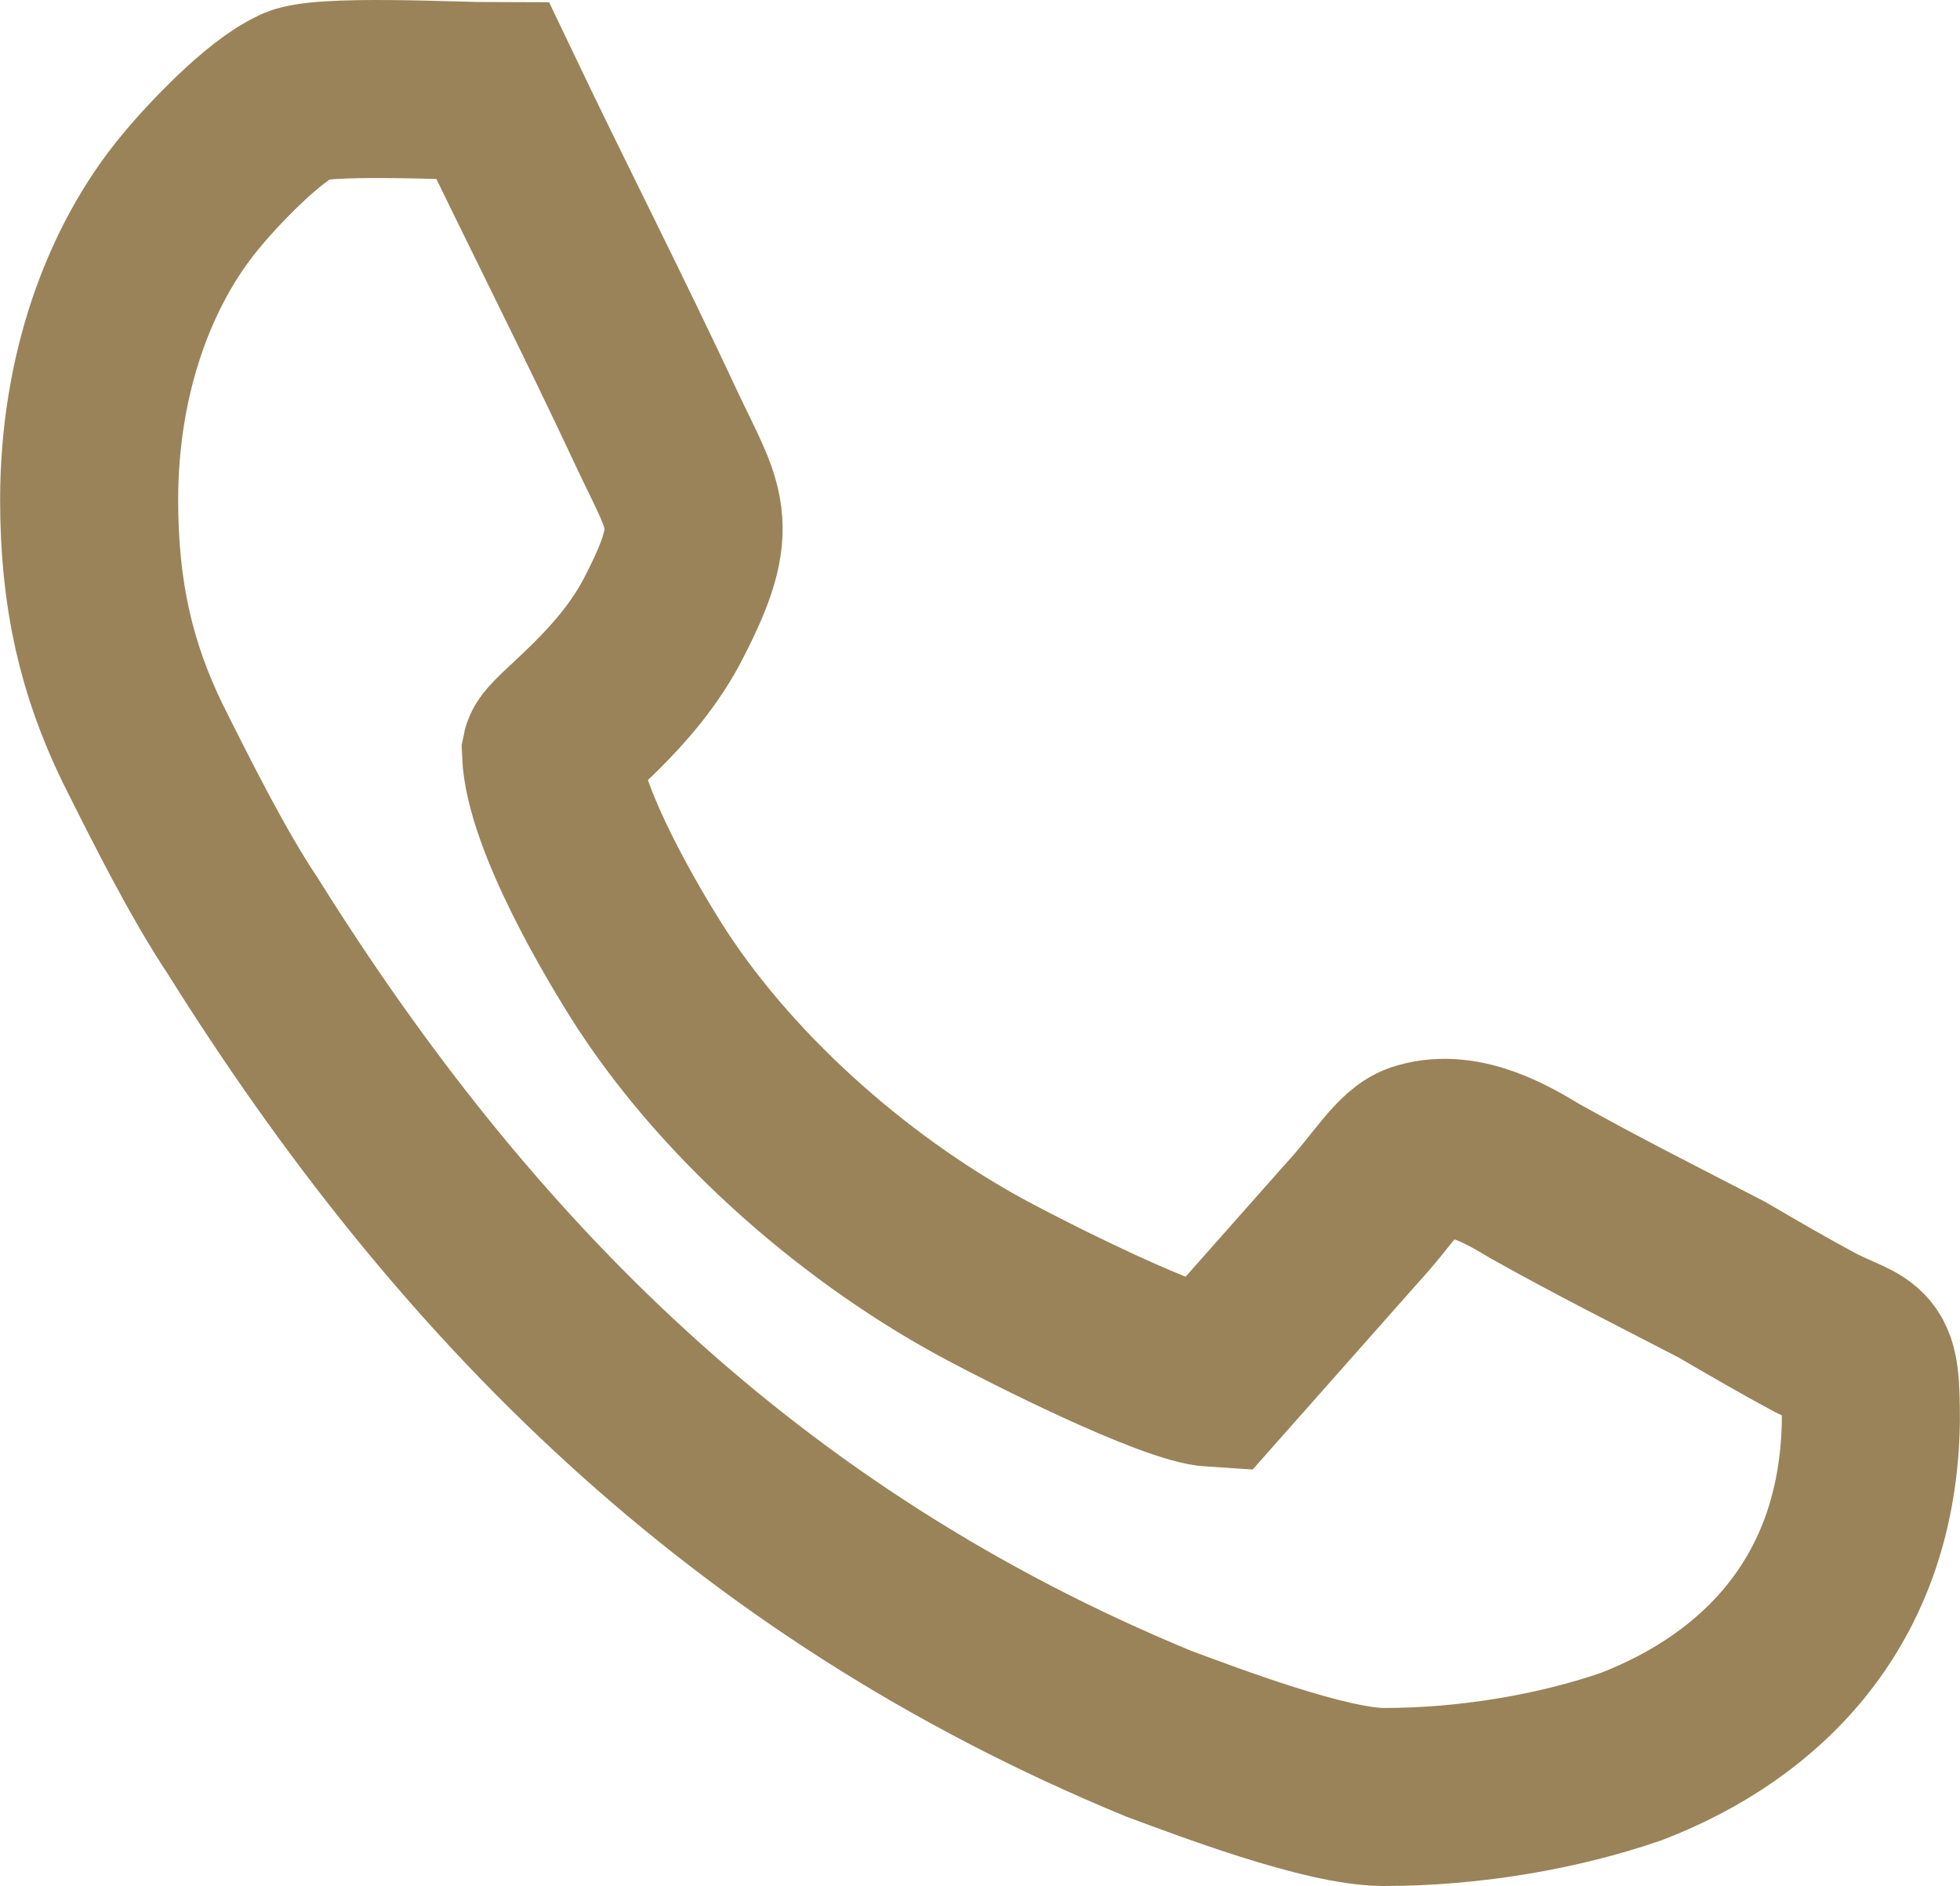 <?xml version="1.0" encoding="UTF-8" standalone="no"?>
<!-- Creator: CorelDRAW X7 -->

<svg
   xml:space="preserve"
   width="7.766mm"
   height="7.474mm"
   version="1.1"
   style="clip-rule:evenodd;fill-rule:evenodd;image-rendering:optimizeQuality;shape-rendering:geometricPrecision;text-rendering:geometricPrecision"
   viewBox="0 0 776.55 747.445"
   id="svg10"
   xmlns="http://www.w3.org/2000/svg"
   xmlns:svg="http://www.w3.org/2000/svg">
 <defs
   id="defs4">
  <style
   type="text/css"
   id="style2">
   <![CDATA[
    .str0 {stroke:#9A8359;stroke-width:70.55}
    .fil0 {fill:none}
   ]]>
  </style>
 </defs>
 <g
   id="Слой_x0020_1"
   transform="translate(-11871.725,48246.17)">
  <path
   class="fil0 str0"
   d="m 11907,-48048 c 0,38 7,67 21,96 12,24 26,52 40,73 87,139 198,252 363,320 19,7 66,25 89,25 34,0 69,-6 98,-16 52,-20 94,-62 95,-133 0,-30 -2,-25 -22,-35 -13,-7 -25,-14 -37,-21 -27,-14 -49,-25 -74,-39 -10,-6 -28,-17 -45,-12 -8,2 -15,15 -28,29 l -54,61 c -17,-1 -74,-30 -89,-38 -51,-27 -102,-71 -134,-120 -11,-17 -39,-64 -40,-90 1,-5 30,-24 45,-54 19,-37 12,-42 -3,-74 -21,-45 -44,-90 -65,-134 -14,0 -70,-3 -78,2 -13,6 -33,27 -42,38 -24,29 -40,72 -40,122 z"
   id="path7" />
 </g>
</svg>
